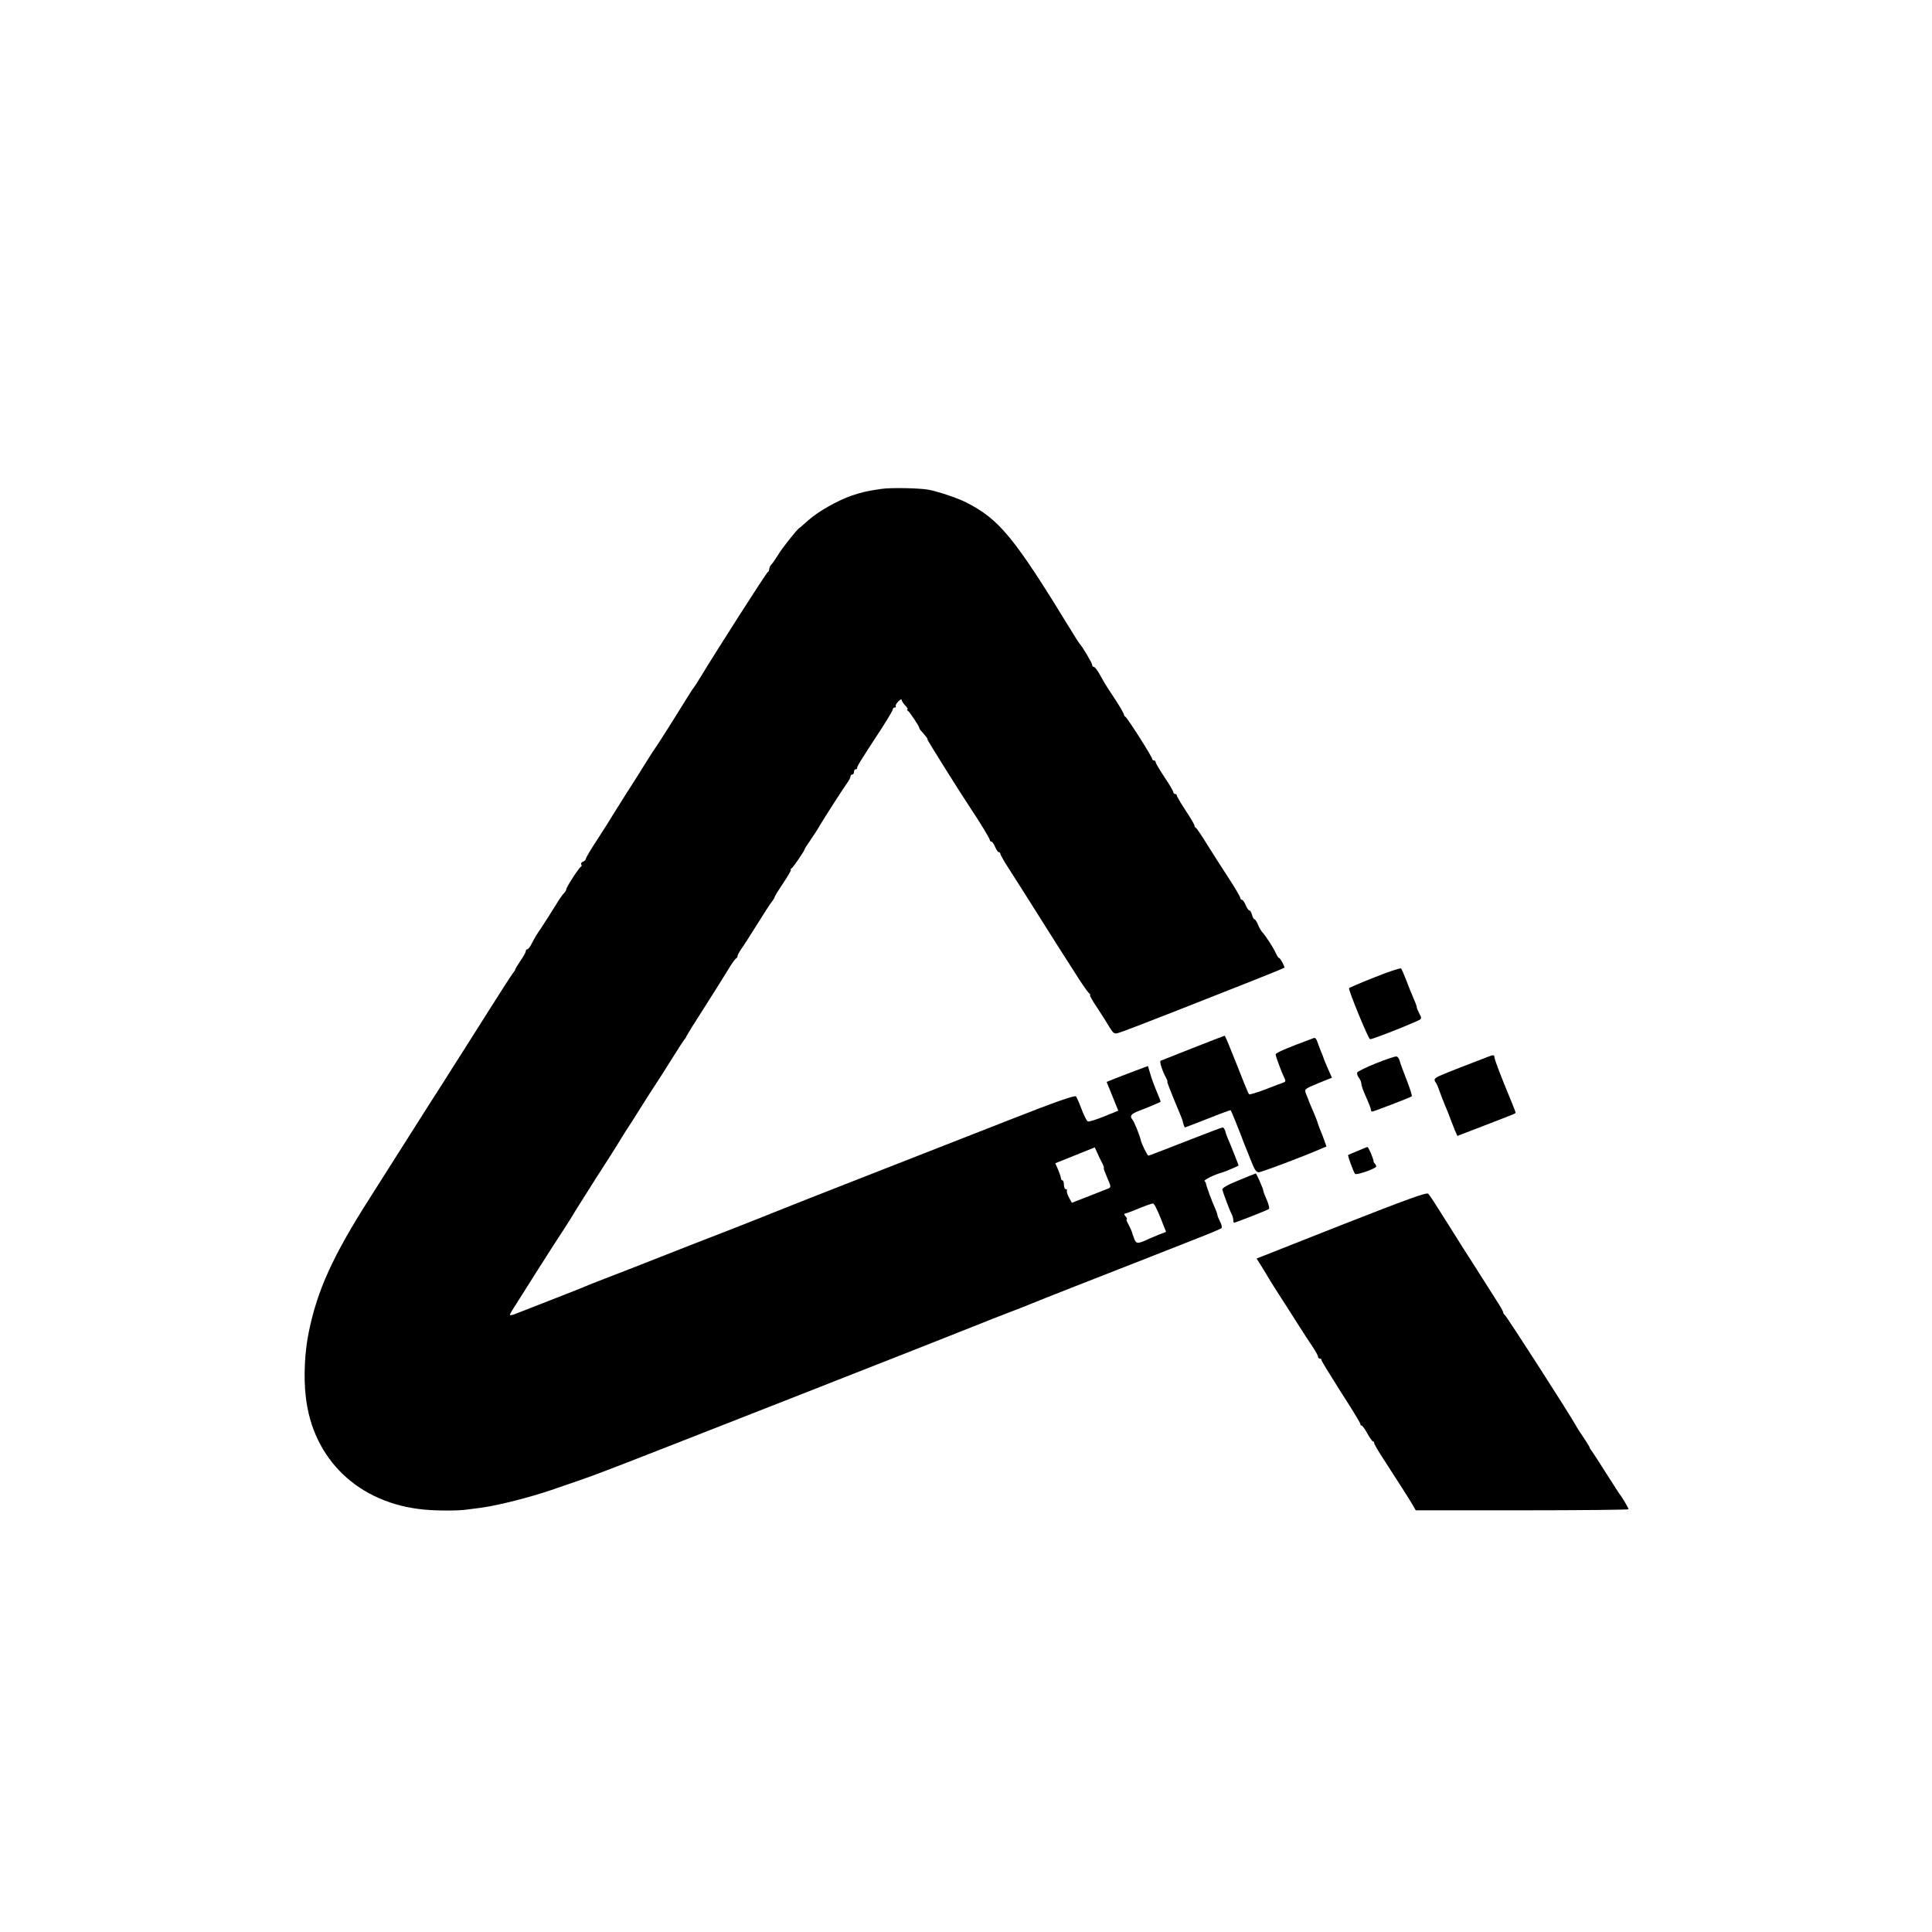<?xml version="1.0" standalone="no"?>
<!DOCTYPE svg PUBLIC "-//W3C//DTD SVG 20010904//EN"
 "http://www.w3.org/TR/2001/REC-SVG-20010904/DTD/svg10.dtd">
<svg version="1.0" xmlns="http://www.w3.org/2000/svg"
 width="1095pt" height="1095pt" viewBox="0 0 1095 1095"
 preserveAspectRatio="xMidYMid meet">
<g transform="translate(0,1095) scale(0.1,-0.1)"
fill="#000000" stroke="none">
<path d="M4995 8179 c-83 -12 -108 -18 -168 -38 -81 -28 -193 -92 -246 -140
-25 -22 -47 -42 -50 -43 -12 -6 -99 -115 -121 -153 -14 -22 -30 -46 -37 -53
-7 -7 -13 -19 -13 -27 0 -7 -4 -15 -8 -17 -8 -3 -286 -438 -387 -604 -16 -27
-32 -51 -35 -54 -3 -3 -10 -14 -17 -25 -31 -51 -188 -301 -196 -310 -4 -5 -28
-41 -52 -80 -23 -38 -78 -125 -122 -193 -43 -68 -82 -131 -88 -141 -5 -9 -38
-60 -72 -113 -35 -53 -63 -101 -63 -106 0 -5 -7 -13 -16 -16 -8 -3 -13 -10
-10 -15 4 -5 3 -11 -1 -13 -11 -4 -83 -116 -83 -127 0 -5 -6 -16 -14 -24 -8
-7 -29 -38 -47 -68 -35 -56 -73 -116 -86 -135 -15 -20 -33 -50 -49 -81 -9 -18
-20 -33 -25 -33 -5 0 -9 -5 -9 -11 0 -6 -13 -30 -30 -54 -16 -24 -30 -46 -30
-50 0 -3 -5 -11 -11 -18 -5 -7 -27 -39 -48 -72 -21 -33 -69 -109 -108 -170
-38 -60 -98 -155 -133 -210 -35 -55 -78 -122 -95 -150 -63 -98 -123 -192 -207
-325 -47 -74 -147 -232 -222 -350 -209 -327 -298 -523 -346 -760 -23 -109 -30
-256 -17 -365 39 -357 301 -607 672 -641 70 -7 193 -7 240 0 22 3 60 8 85 11
94 13 272 58 395 100 22 8 87 30 145 50 58 20 114 40 125 45 11 4 34 13 50 19
48 16 2051 803 2130 836 17 7 80 32 140 55 61 23 119 46 130 51 11 5 130 52
265 105 370 145 501 196 660 259 80 31 149 60 153 64 4 4 1 21 -8 37 -8 16
-15 33 -15 37 0 5 -6 23 -14 40 -18 40 -51 130 -51 139 0 3 -3 10 -8 14 -6 6
56 37 98 48 16 4 95 38 95 40 0 3 -49 127 -60 151 -5 11 -12 30 -15 43 -4 12
-10 22 -15 22 -5 0 -100 -36 -212 -80 -112 -44 -206 -80 -209 -80 -6 0 -40 68
-44 90 -5 24 -37 104 -47 115 -17 19 -7 33 40 50 40 15 111 45 120 50 1 1 -8
26 -21 56 -13 30 -30 75 -37 101 l-14 46 -75 -28 c-42 -16 -95 -36 -117 -45
l-42 -17 33 -81 33 -82 -81 -33 c-45 -18 -86 -31 -92 -28 -5 2 -21 32 -34 67
-13 35 -28 69 -32 75 -6 8 -120 -32 -372 -131 -199 -78 -571 -224 -827 -324
-256 -100 -474 -186 -485 -191 -11 -5 -137 -55 -280 -111 -143 -55 -334 -130
-425 -166 -91 -36 -217 -85 -280 -109 -63 -24 -124 -49 -135 -54 -11 -5 -90
-36 -175 -69 -85 -33 -172 -67 -192 -75 -21 -9 -38 -13 -38 -8 0 4 15 30 33
57 17 28 72 113 120 190 49 77 115 181 148 230 32 50 62 97 66 106 5 8 58 92
118 187 61 94 125 195 142 224 18 29 37 60 43 68 6 8 37 58 70 110 33 52 64
102 70 110 43 65 63 97 115 180 32 52 62 97 65 100 4 3 9 12 12 20 4 8 47 78
97 155 49 77 109 172 132 210 23 39 46 72 51 73 4 2 8 8 8 13 0 6 9 22 19 37
17 24 39 58 142 222 16 25 33 50 39 57 5 7 10 15 10 18 0 4 22 40 50 81 27 41
46 74 42 74 -4 0 -2 4 4 8 11 8 74 100 74 108 0 3 15 26 33 52 17 26 37 55 42
64 25 45 142 226 162 254 13 17 23 36 23 42 0 7 5 12 10 12 6 0 10 7 10 15 0
8 4 15 10 15 5 0 9 3 8 8 -2 7 22 45 139 224 34 53 63 101 63 107 0 6 5 11 11
11 5 0 8 3 6 8 -3 4 4 16 14 26 11 11 19 15 19 10 0 -6 9 -20 20 -32 12 -12
17 -22 13 -22 -4 0 -3 -4 2 -8 12 -8 65 -89 65 -97 0 -4 6 -13 13 -20 27 -31
38 -45 33 -45 -4 0 190 -309 244 -390 50 -74 110 -173 110 -181 0 -5 4 -9 9
-9 5 0 14 -13 21 -30 7 -16 16 -30 21 -30 5 0 9 -4 9 -10 0 -5 21 -42 47 -82
67 -105 166 -261 180 -284 23 -37 177 -280 222 -349 25 -38 50 -73 56 -77 5
-4 7 -8 3 -8 -4 0 14 -33 41 -72 26 -40 58 -90 70 -111 20 -33 27 -38 48 -32
14 3 154 57 312 119 157 62 364 143 459 181 94 37 172 69 172 71 0 10 -24 54
-30 54 -4 0 -12 12 -19 28 -13 29 -58 99 -77 119 -6 6 -17 25 -24 42 -7 17
-16 31 -20 31 -4 0 -11 11 -14 25 -4 14 -10 25 -15 25 -5 0 -14 14 -21 30 -7
17 -16 30 -21 30 -5 0 -9 5 -9 10 0 6 -28 54 -63 108 -35 53 -90 140 -123 192
-32 52 -62 97 -66 98 -5 2 -8 8 -8 13 0 5 -22 43 -50 85 -27 41 -50 80 -50 85
0 5 -4 9 -10 9 -5 0 -10 5 -10 10 0 6 -22 44 -50 85 -27 41 -50 79 -50 85 0 5
-4 10 -10 10 -5 0 -10 4 -10 9 0 12 -142 235 -152 239 -5 2 -8 8 -8 13 0 4
-21 41 -47 81 -61 92 -63 97 -91 147 -12 22 -27 41 -32 41 -6 0 -10 5 -10 12
0 10 -57 106 -70 118 -3 3 -26 38 -50 78 -322 527 -406 629 -595 725 -50 25
-163 63 -216 72 -52 9 -213 12 -264 4z m1252 -3821 c8 -16 12 -28 9 -28 -3 0
6 -24 19 -54 22 -50 23 -55 7 -62 -9 -4 -60 -24 -112 -44 l-95 -37 -17 31 c-9
17 -14 34 -11 38 2 5 -1 8 -6 8 -6 0 -11 11 -11 25 0 14 -4 25 -8 25 -5 0 -9
6 -9 13 0 6 -8 28 -16 48 l-16 36 112 45 112 45 14 -31 c7 -17 20 -43 28 -58z
m330 -309 l32 -81 -37 -14 c-20 -8 -46 -19 -57 -24 -66 -31 -75 -31 -86 -2 -6
15 -12 32 -13 37 -1 6 -10 25 -19 43 -10 17 -15 32 -11 32 4 0 1 7 -6 15 -7 8
-10 16 -6 16 12 3 21 6 41 14 68 28 111 44 120 44 6 1 24 -35 42 -80z"/>
<path d="M7791 5411 c-79 -31 -144 -59 -145 -62 -3 -14 110 -289 119 -289 14
0 172 61 262 101 32 14 33 15 18 43 -8 15 -15 32 -15 37 0 5 -8 28 -19 52 -10
23 -29 69 -41 102 -13 33 -26 63 -29 66 -3 4 -71 -18 -150 -50z"/>
<path d="M6760 5010 c-96 -38 -178 -71 -182 -72 -8 -3 10 -59 30 -95 7 -13 11
-23 8 -23 -3 0 16 -48 40 -107 25 -60 46 -110 46 -113 4 -20 11 -40 14 -40 2
0 61 23 130 50 70 28 128 49 129 48 5 -9 35 -81 55 -133 12 -33 26 -69 31 -80
4 -11 19 -47 32 -80 18 -46 28 -60 43 -59 17 2 248 88 346 131 l36 15 -13 37
c-7 20 -19 50 -26 66 -6 17 -13 35 -14 41 -2 6 -11 29 -20 50 -9 22 -21 48
-25 59 -4 11 -12 32 -18 46 -10 26 -9 27 68 59 l79 32 -24 54 c-13 30 -24 57
-24 59 -1 3 -7 20 -15 38 -7 19 -17 44 -21 56 -4 12 -12 21 -18 18 -157 -58
-217 -84 -217 -93 0 -12 36 -107 51 -137 7 -13 5 -19 -8 -23 -10 -3 -56 -21
-103 -39 -47 -18 -88 -30 -91 -27 -4 4 -35 80 -70 170 -35 89 -65 162 -68 162
-4 -1 -85 -32 -181 -70z"/>
<path d="M7800 4924 c-57 -23 -106 -47 -108 -53 -2 -6 2 -18 8 -27 7 -8 14
-22 15 -32 2 -19 8 -37 36 -99 10 -24 19 -47 19 -53 0 -5 3 -10 8 -10 7 0 211
78 223 86 4 2 -9 43 -28 92 -19 48 -37 97 -40 109 -3 12 -10 23 -17 25 -6 3
-58 -15 -116 -38z"/>
<path d="M8440 4963 c-89 -34 -252 -97 -277 -109 -34 -15 -39 -23 -25 -40 4
-5 14 -27 21 -49 8 -22 22 -58 31 -80 10 -22 23 -56 30 -75 7 -19 19 -49 26
-67 l14 -31 143 55 c192 74 187 72 187 77 0 3 -11 31 -24 63 -56 134 -96 239
-96 251 0 13 -6 14 -30 5z"/>
<path d="M7695 4427 c-27 -11 -52 -22 -54 -23 -4 -3 30 -96 39 -107 8 -9 120
30 120 42 0 4 -3 11 -7 15 -5 4 -8 11 -8 14 -1 16 -29 82 -35 81 -3 0 -27 -10
-55 -22z"/>
<path d="M7020 4260 c-60 -24 -94 -43 -92 -52 4 -19 42 -120 53 -140 5 -10 9
-25 9 -33 0 -8 2 -15 4 -15 9 0 192 72 198 78 4 4 -2 27 -12 51 -11 24 -20 47
-20 53 0 10 -39 98 -43 97 -1 0 -45 -17 -97 -39z"/>
<path d="M7603 4007 l-481 -190 26 -41 c14 -23 31 -50 37 -61 6 -11 33 -54 59
-95 27 -41 76 -118 109 -170 33 -52 73 -114 89 -137 15 -23 28 -46 28 -52 0
-6 5 -11 10 -11 6 0 10 -4 10 -9 0 -5 50 -86 110 -181 61 -94 110 -175 110
-180 0 -6 3 -10 8 -10 4 0 18 -20 32 -45 14 -25 28 -45 32 -45 5 0 7 -3 6 -7
-1 -5 20 -42 47 -83 97 -150 152 -236 170 -267 l19 -33 603 0 c332 0 603 3
603 6 0 7 -38 72 -53 89 -4 6 -39 60 -77 120 -38 61 -74 115 -79 122 -6 7 -11
15 -11 18 0 4 -15 27 -32 53 -18 26 -40 60 -48 75 -30 56 -394 622 -402 625
-4 2 -8 8 -8 13 0 5 -16 35 -37 66 -64 101 -125 197 -148 233 -13 19 -64 100
-114 180 -96 153 -110 174 -126 194 -8 10 -122 -32 -492 -177z"/>
</g>
</svg>
